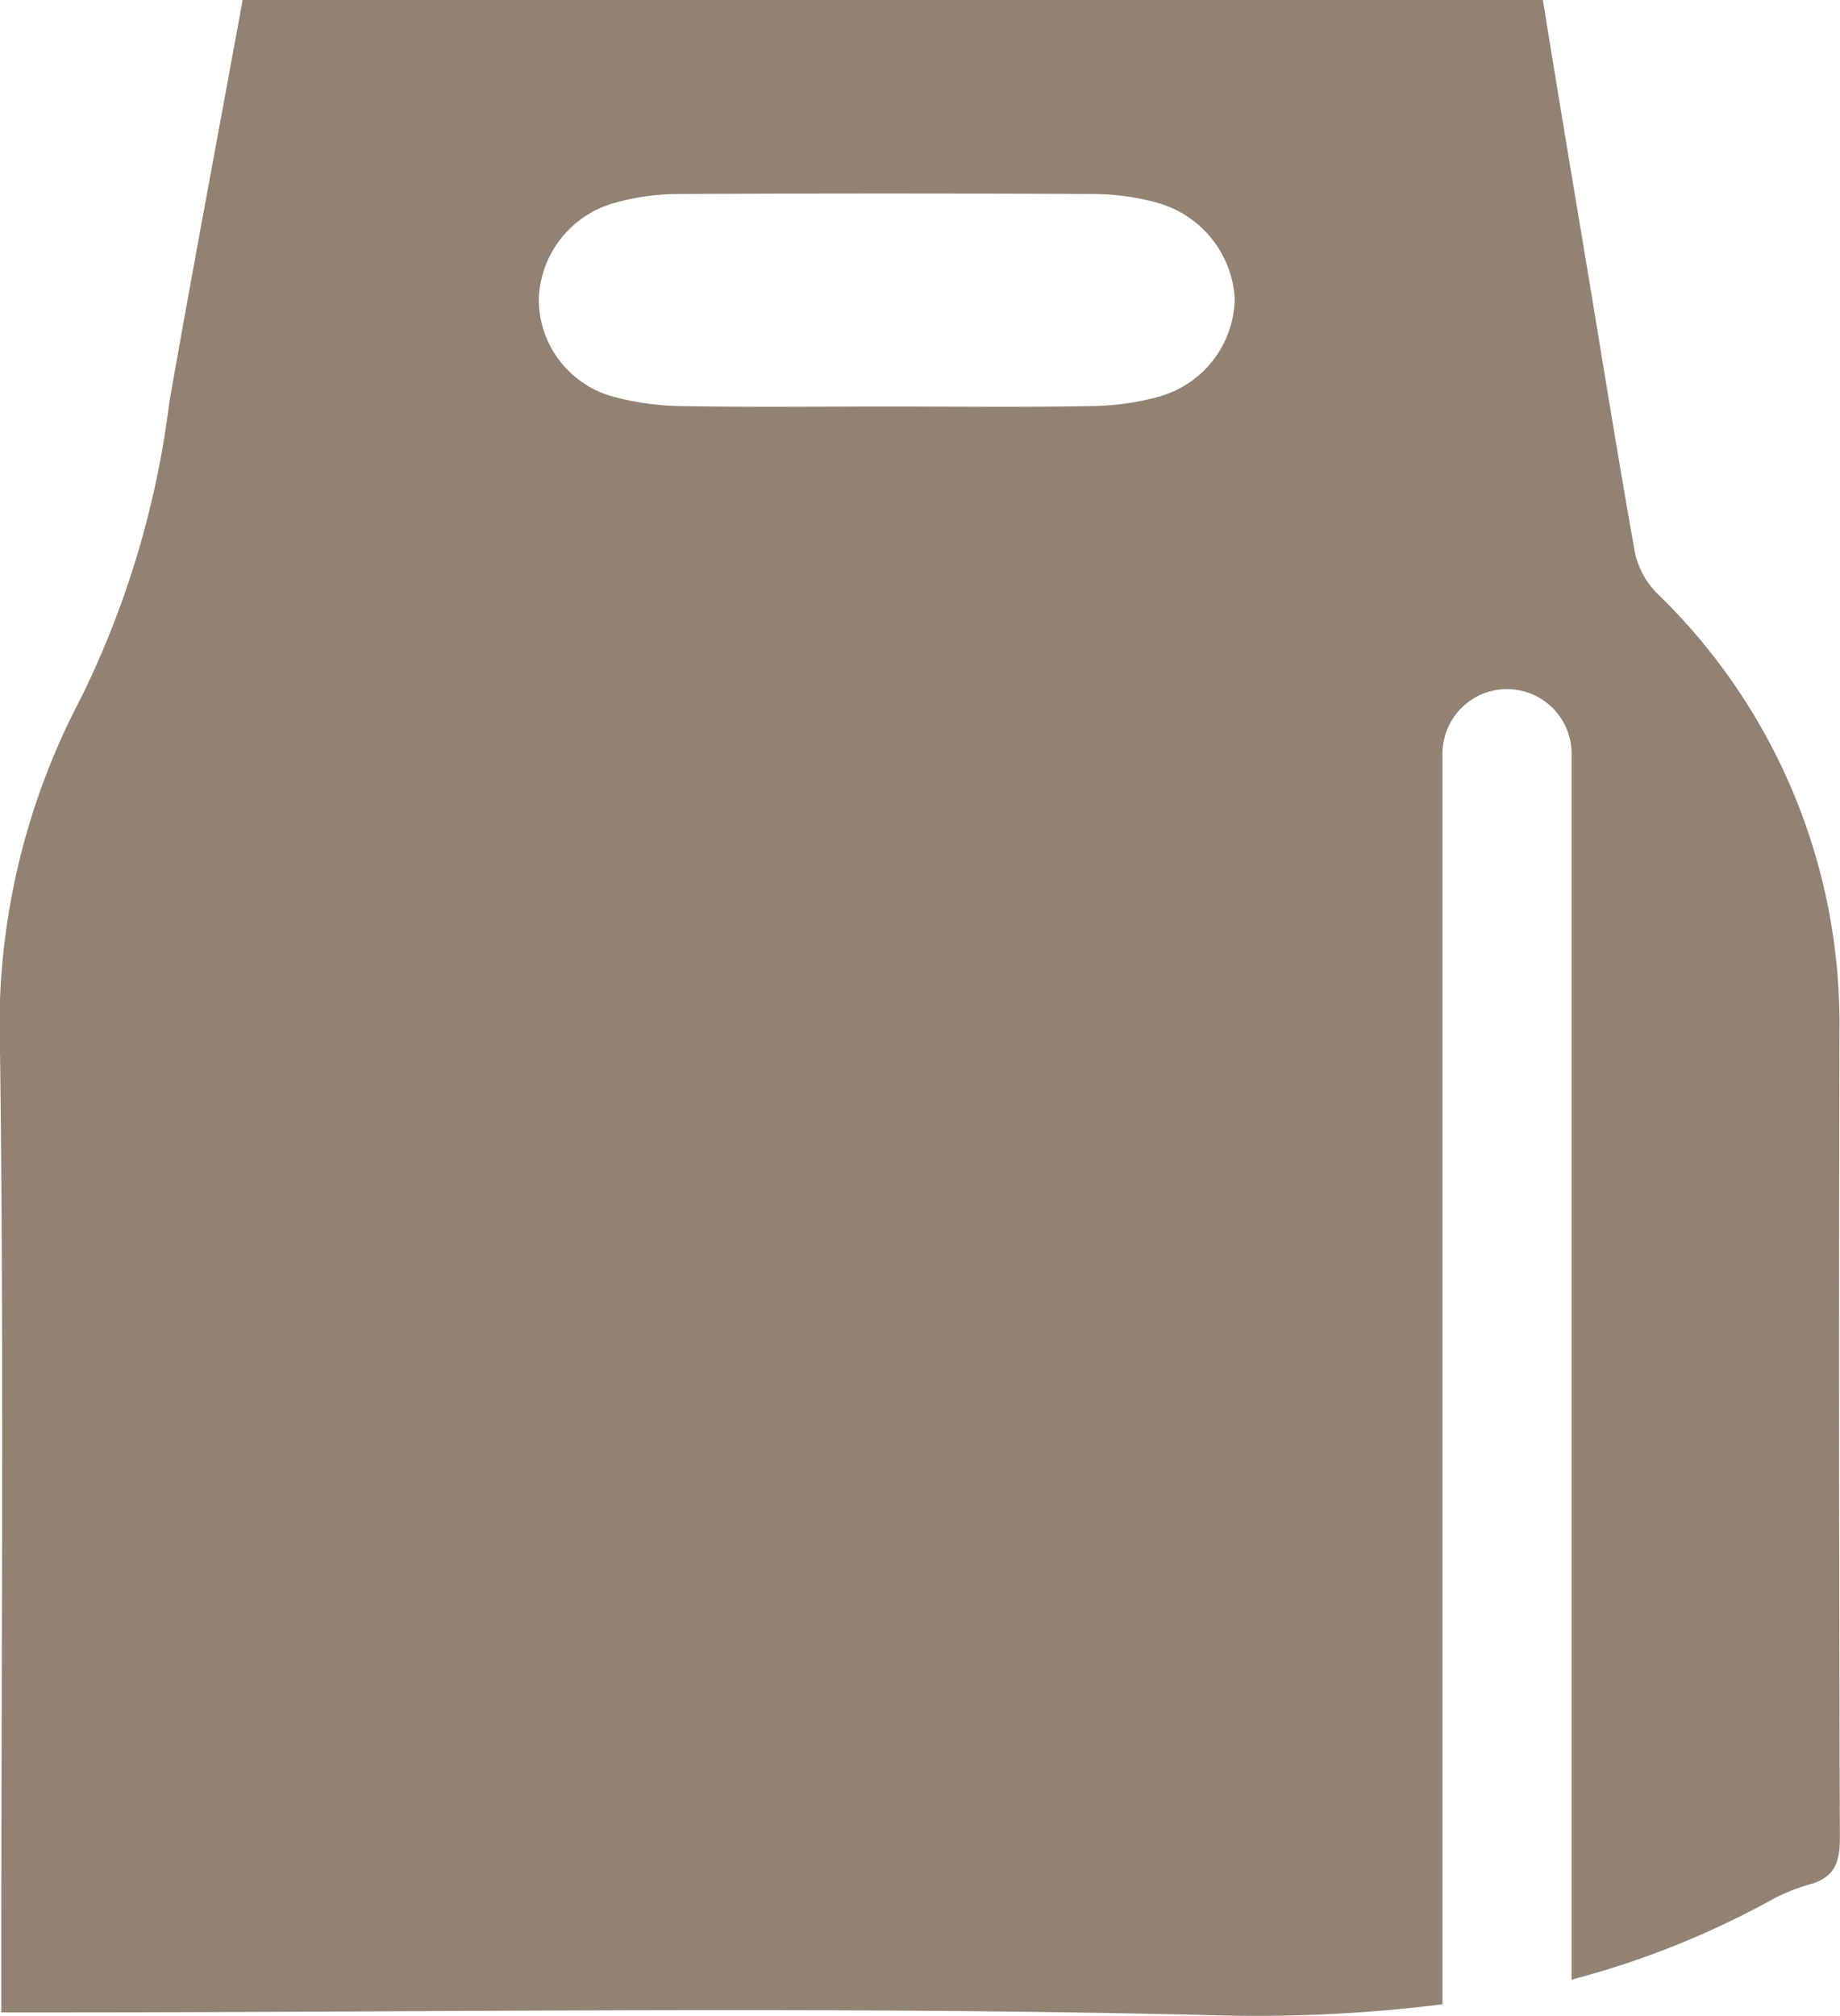 <svg xmlns="http://www.w3.org/2000/svg" width="23.143" height="25.347" viewBox="0 0 23.143 25.347">
  <path id="Pfad_496" data-name="Pfad 496" d="M398.343,393.431a7.511,7.511,0,0,0-2.3-5.484,1.039,1.039,0,0,1-.274-.516c-.2-1.119-.38-2.244-.566-3.366-.2-1.2-.4-2.389-.59-3.572H378.259c-.311,1.7-.627,3.376-.922,5.056a11.657,11.657,0,0,1-1.12,3.736,8.838,8.838,0,0,0-1.009,4.479c.049,3.8.015,7.6.015,11.4v.63h.687c4.847,0,9.7-.083,14.54.035a18.778,18.778,0,0,0,2.9-.137V389.969a.812.812,0,0,1,1.624,0v15.413a10.99,10.99,0,0,0,2.462-.974,2.421,2.421,0,0,1,.523-.221c.316-.084.391-.269.389-.587Q398.332,398.515,398.343,393.431Zm-8.538-7.956a3.433,3.433,0,0,1-.886.124c-.853.015-1.707.005-2.561.005s-1.708.01-2.561-.005a3.519,3.519,0,0,1-.886-.121,1.268,1.268,0,0,1-.927-1.231,1.3,1.3,0,0,1,.964-1.206,2.964,2.964,0,0,1,.747-.108q2.656-.014,5.312,0a3.041,3.041,0,0,1,.747.107,1.333,1.333,0,0,1,.983,1.2A1.3,1.3,0,0,1,389.8,385.475Z" transform="translate(-375.207 -380.493)" fill="#928274"/>
</svg>

